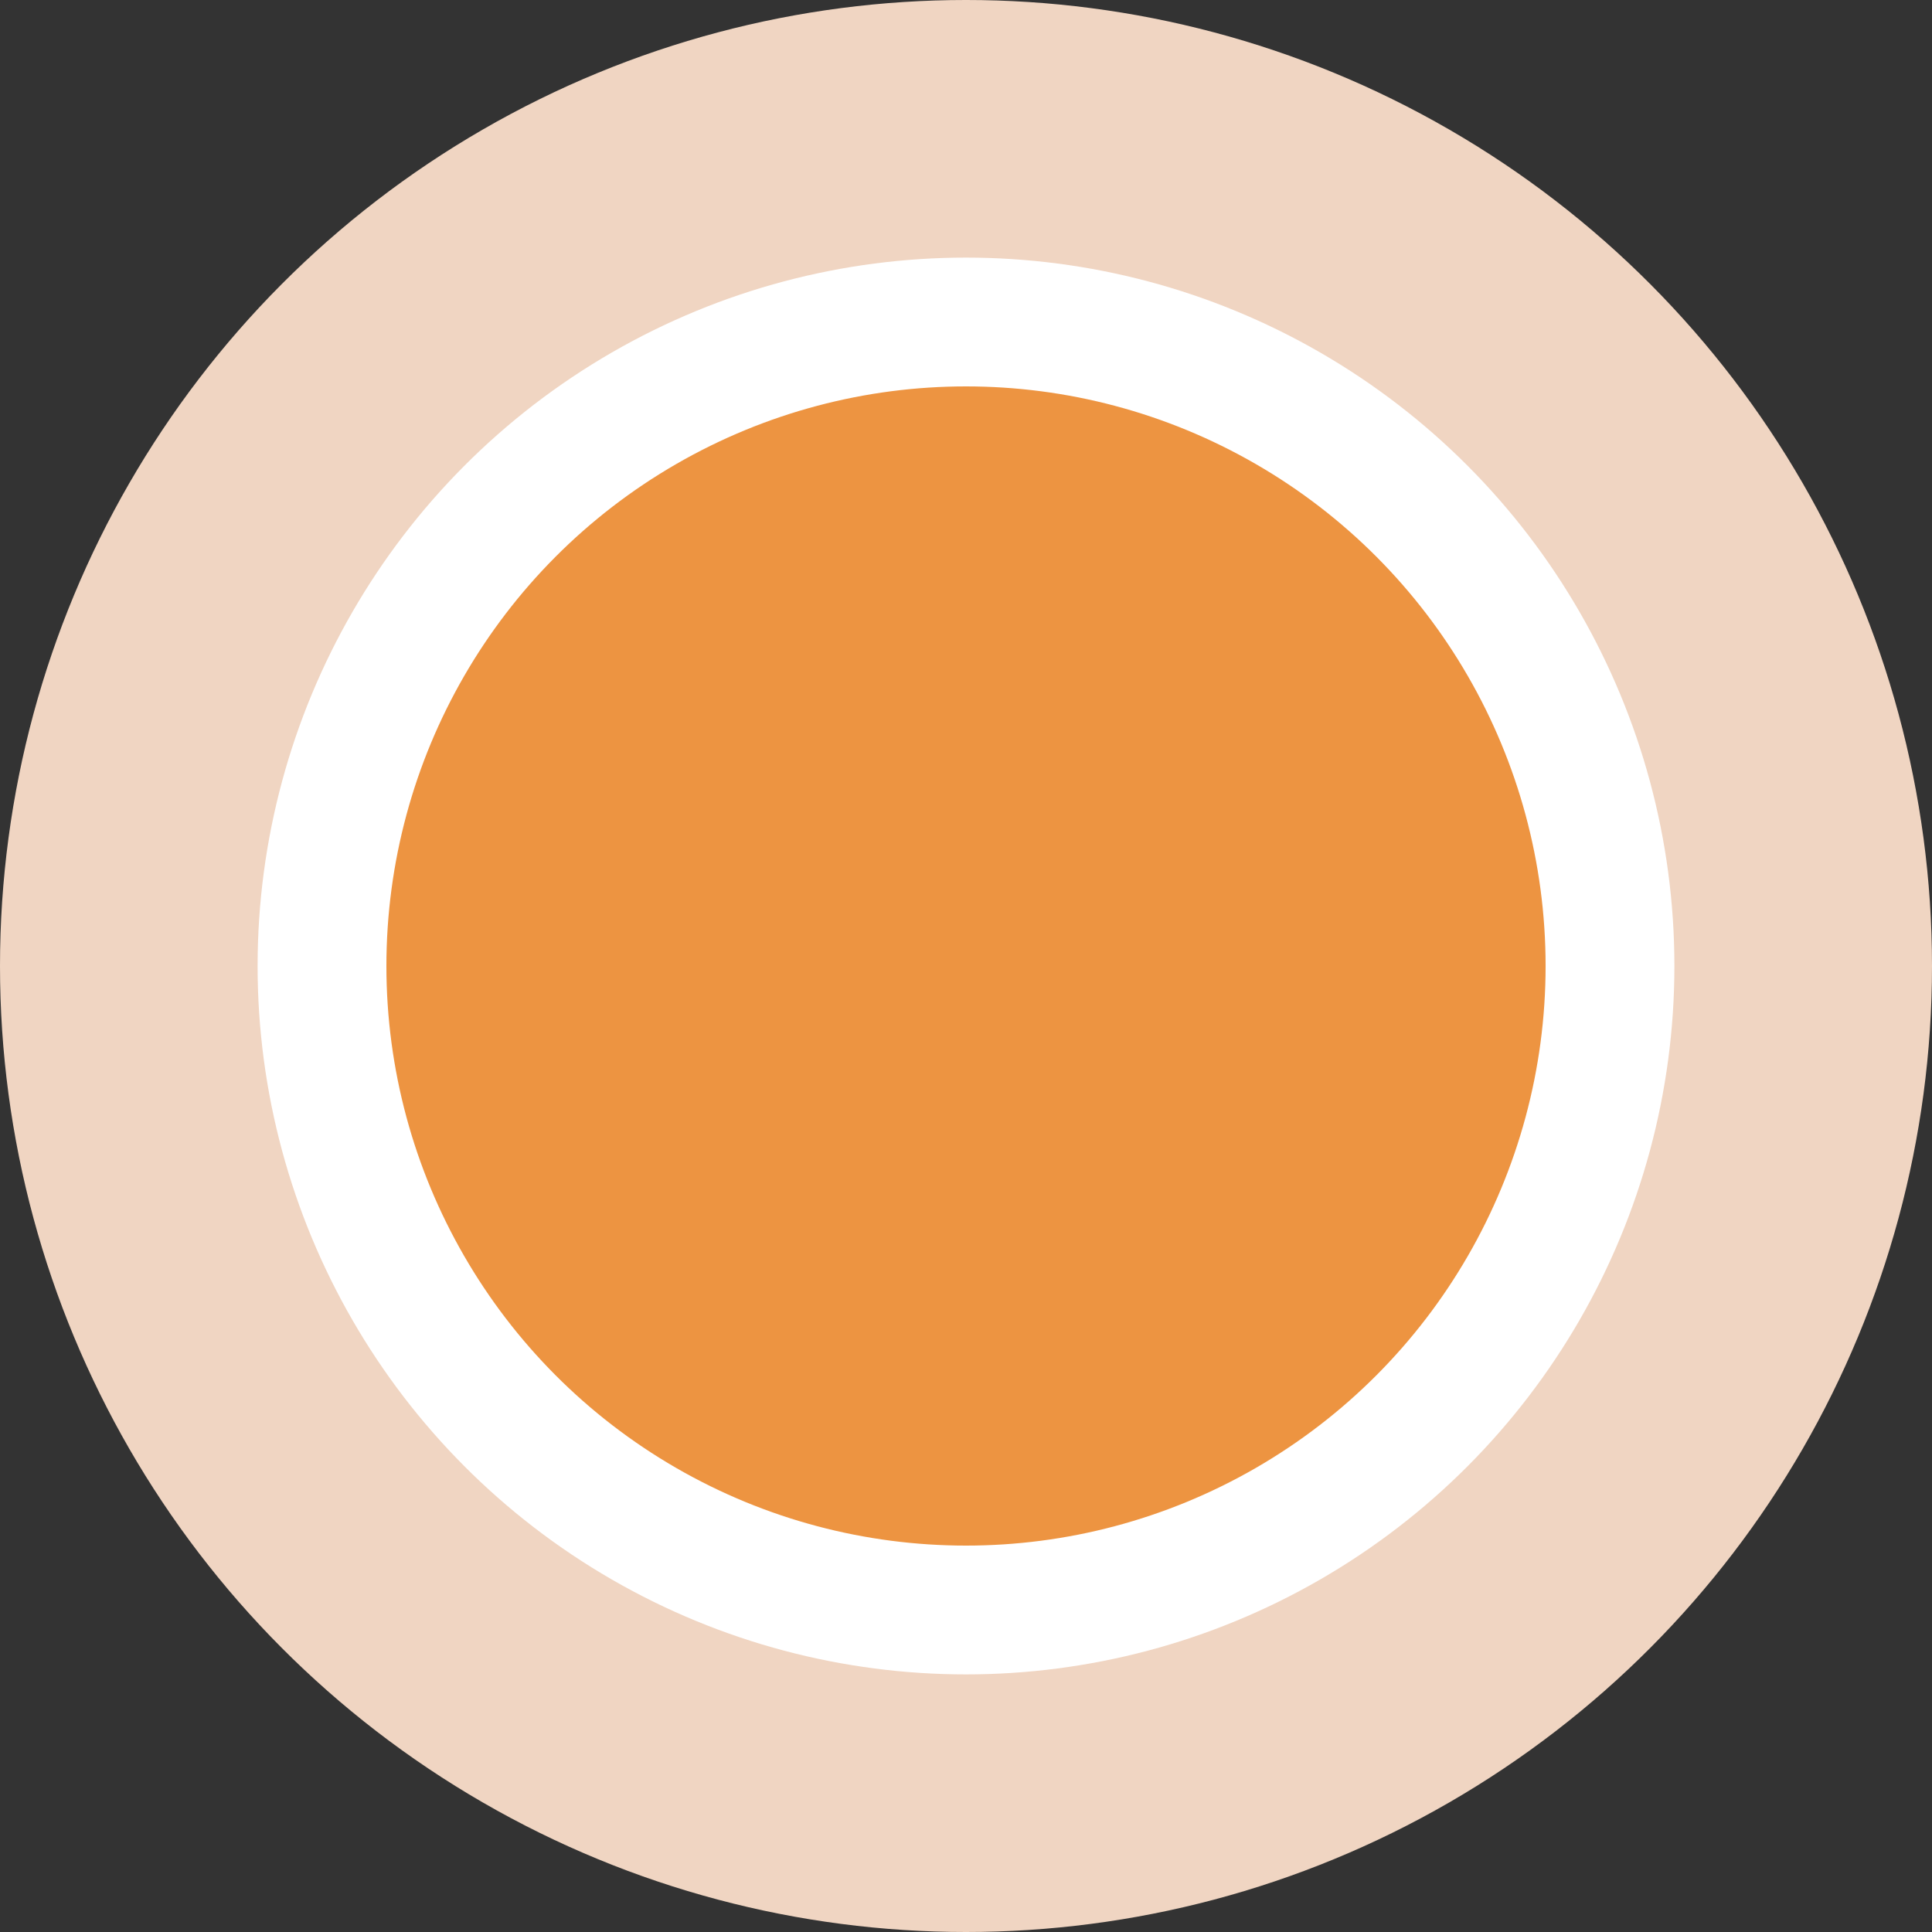 <?xml version="1.0" encoding="UTF-8"?>
<svg id="Layer_1" xmlns="http://www.w3.org/2000/svg" version="1.1" viewBox="0 0 15 15">
  <rect x="0" y="0" width="15" height="15" fill="#333333" stroke="none"/>
  <!-- Generator: Adobe Illustrator 29.4.0, SVG Export Plug-In . SVG Version: 2.1.0 Build 152)  -->
  <defs>
    <style>
      .st0 {
        fill: #f0d5c2;
      }

      .st1 {
        fill: #ed9441;
        stroke: #fff;
      }
    </style>
  </defs>
  <circle class="st0" cx="7.5" cy="7.5" r="7.5"/>
  <circle class="st1" cx="7.5" cy="7.5" r="5"/>
</svg>